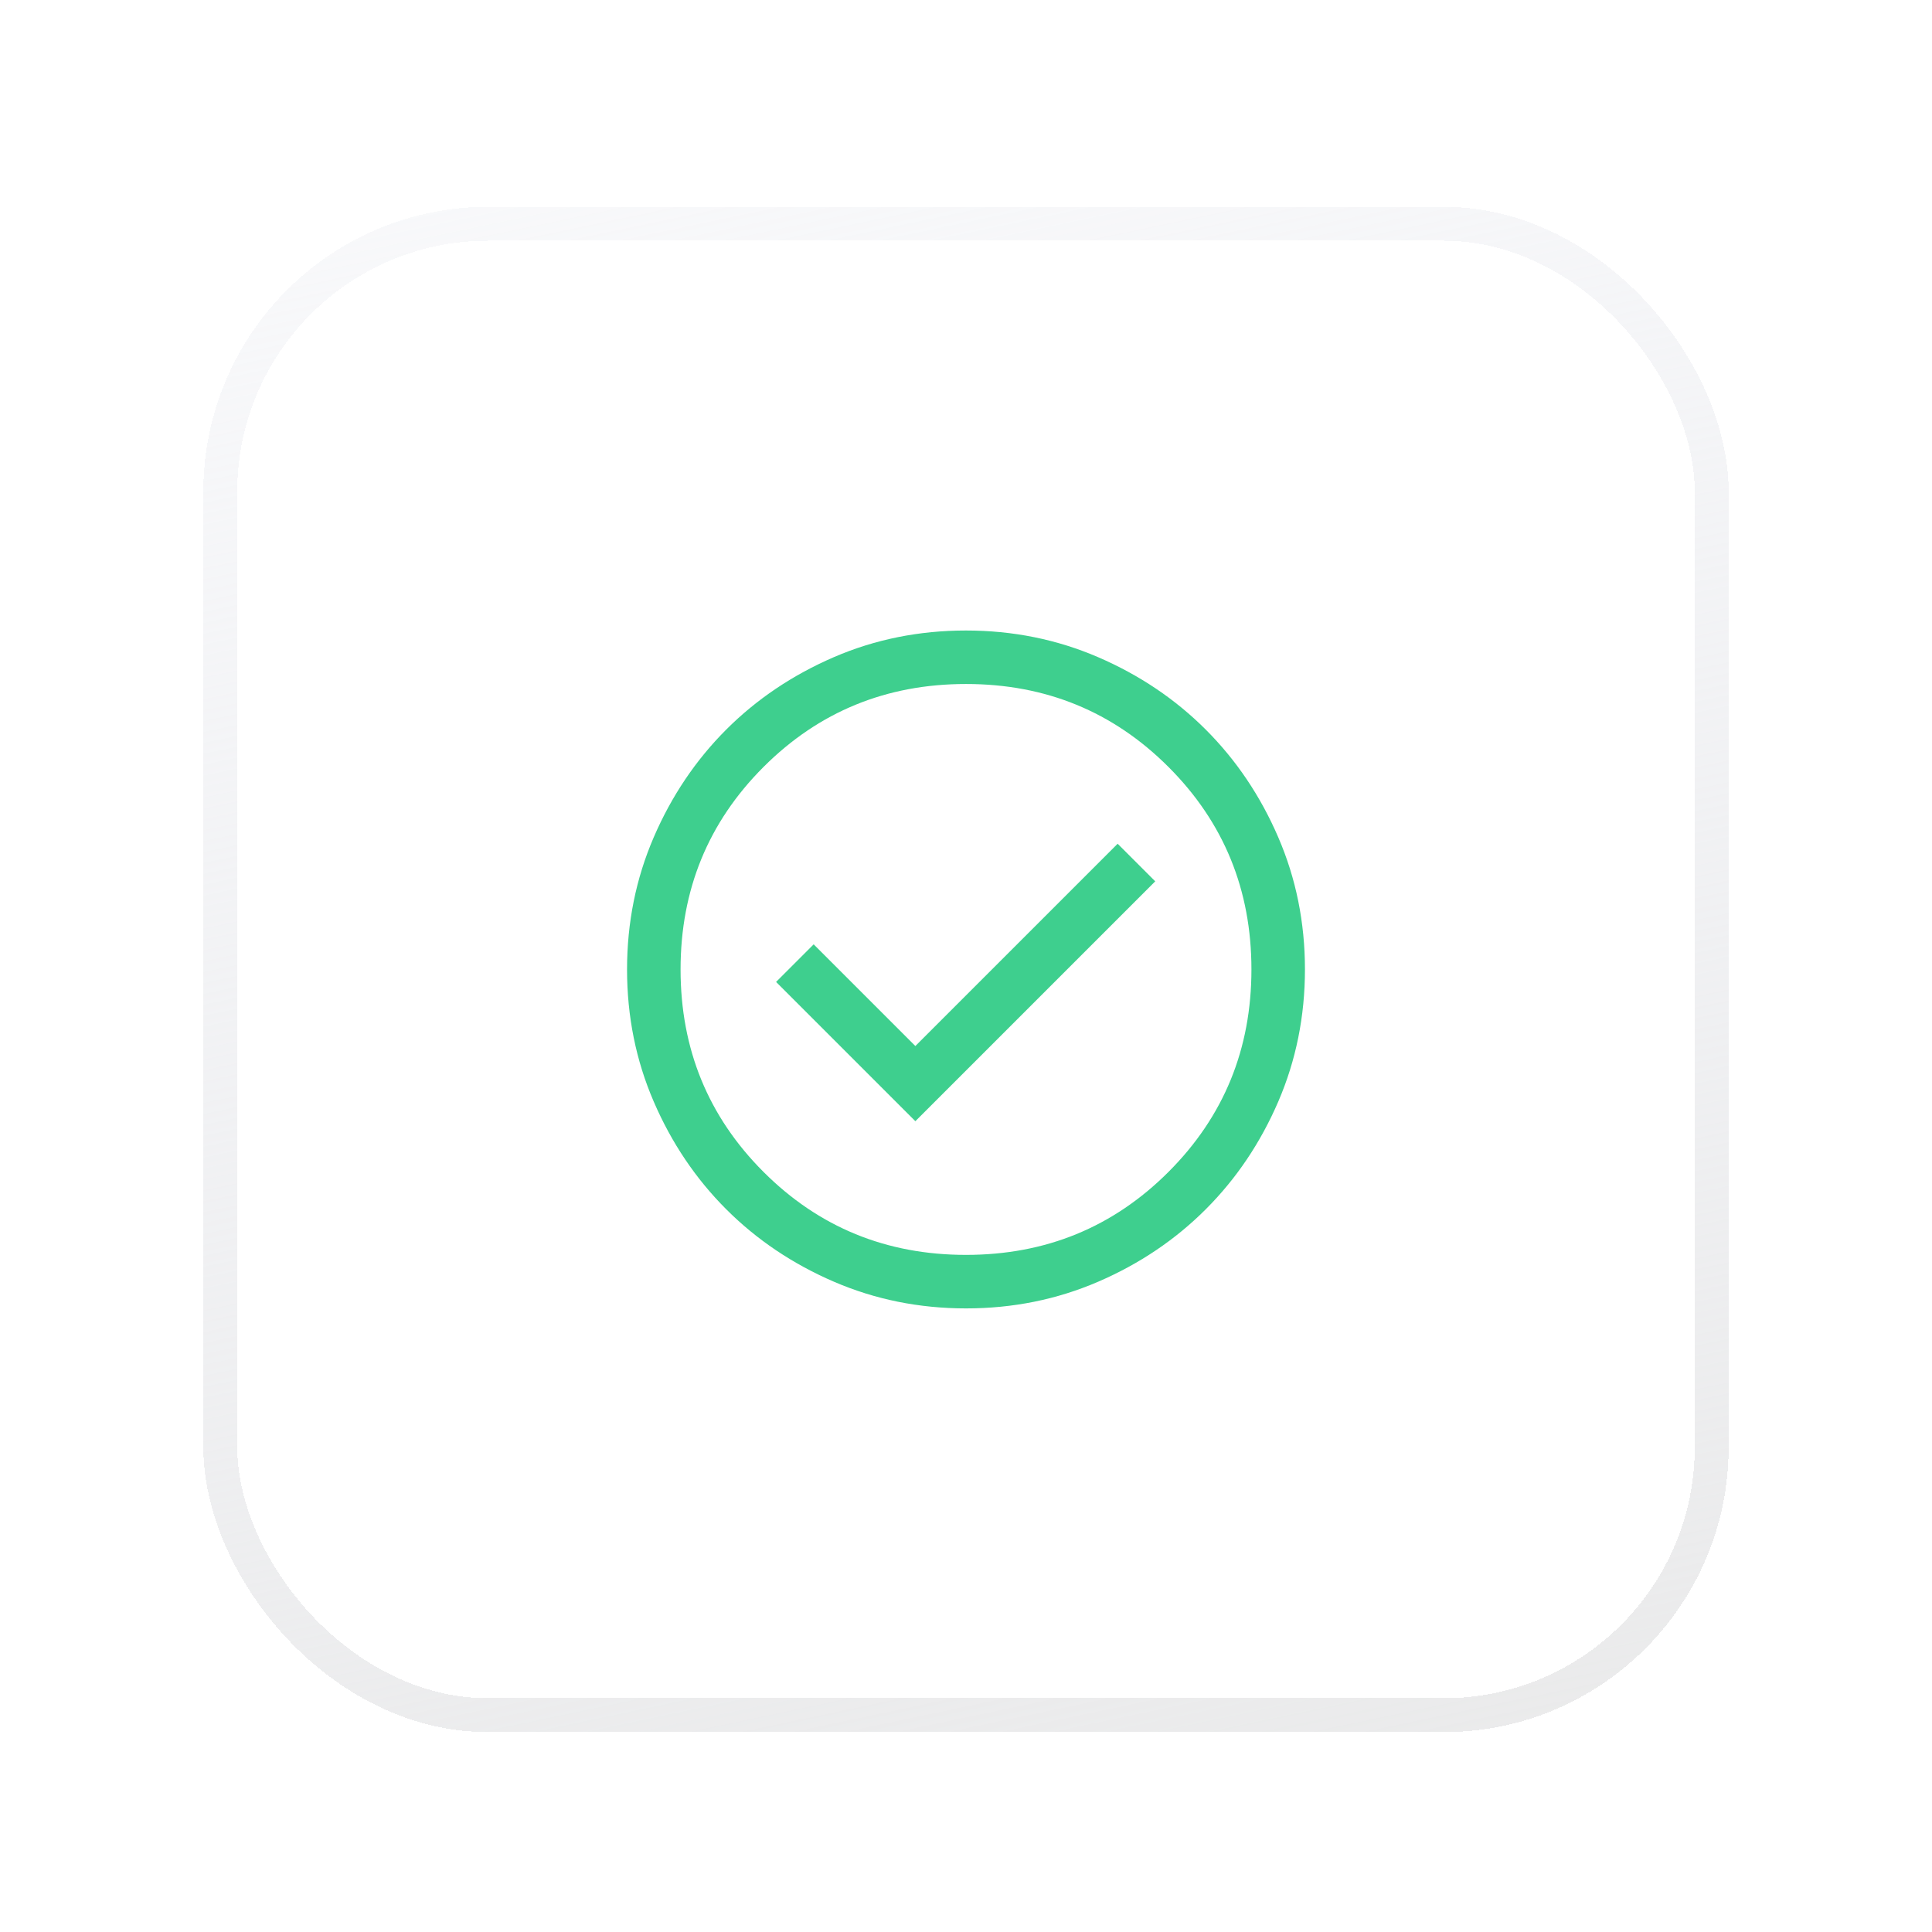 <?xml version="1.0" encoding="UTF-8"?>
<svg xmlns="http://www.w3.org/2000/svg" width="57" height="57" viewBox="0 0 57 57" fill="none">
  <g filter="url(#filter0_d_4409_155862)">
    <rect x="6.5" y="2.602" width="44" height="44" rx="7.9" stroke="url(#paint0_linear_4409_155862)" shape-rendering="crispEdges"></rect>
    <path d="M27.006 29.079L34.083 22.002L32.974 20.893L27.006 26.861L24.006 23.861L22.897 24.97L27.006 29.079ZM28.502 34.602C27.119 34.602 25.819 34.339 24.602 33.814C23.385 33.289 22.326 32.577 21.426 31.677C20.526 30.777 19.813 29.719 19.288 28.503C18.762 27.286 18.5 25.986 18.5 24.603C18.5 23.22 18.762 21.92 19.287 20.703C19.812 19.486 20.525 18.427 21.424 17.527C22.324 16.627 23.383 15.915 24.599 15.389C25.815 14.864 27.115 14.602 28.498 14.602C29.881 14.602 31.181 14.864 32.398 15.389C33.615 15.914 34.674 16.626 35.574 17.526C36.474 18.426 37.187 19.484 37.712 20.701C38.237 21.917 38.5 23.217 38.5 24.6C38.5 25.983 38.237 27.283 37.713 28.5C37.188 29.717 36.475 30.776 35.575 31.676C34.676 32.576 33.617 33.289 32.401 33.814C31.185 34.339 29.885 34.602 28.502 34.602ZM28.5 33.023C30.851 33.023 32.842 32.207 34.474 30.575C36.105 28.944 36.921 26.952 36.921 24.602C36.921 22.251 36.105 20.259 34.474 18.628C32.842 16.996 30.851 16.18 28.5 16.18C26.149 16.18 24.158 16.996 22.526 18.628C20.895 20.259 20.079 22.251 20.079 24.602C20.079 26.952 20.895 28.944 22.526 30.575C24.158 32.207 26.149 33.023 28.5 33.023Z" fill="#3ECF8E"></path>
  </g>
  <defs>
    <filter id="filter0_d_4409_155862" x="-19" y="-22.898" width="95" height="95" filterUnits="userSpaceOnUse" color-interpolation-filters="sRGB">
      <feFlood flood-opacity="0" result="BackgroundImageFix"></feFlood>
      <feColorMatrix in="SourceAlpha" type="matrix" values="0 0 0 0 0 0 0 0 0 0 0 0 0 0 0 0 0 0 127 0" result="hardAlpha"></feColorMatrix>
      <feOffset dy="4"></feOffset>
      <feGaussianBlur stdDeviation="2.9"></feGaussianBlur>
      <feComposite in2="hardAlpha" operator="out"></feComposite>
      <feColorMatrix type="matrix" values="0 0 0 0 0.153 0 0 0 0 0.969 0 0 0 0 0.29 0 0 0 0.3 0"></feColorMatrix>
      <feBlend mode="normal" in2="BackgroundImageFix" result="effect1_dropShadow_4409_155862"></feBlend>
      <feBlend mode="normal" in="SourceGraphic" in2="effect1_dropShadow_4409_155862" result="shape"></feBlend>
    </filter>
    <linearGradient id="paint0_linear_4409_155862" x1="13.422" y1="59.978" x2="0.356" y2="-2.123" gradientUnits="userSpaceOnUse">
      <stop stop-color="#E9E9E9"></stop>
      <stop offset="1" stop-color="#E6E8EF" stop-opacity="0.21"></stop>
    </linearGradient>
  </defs>
</svg>
